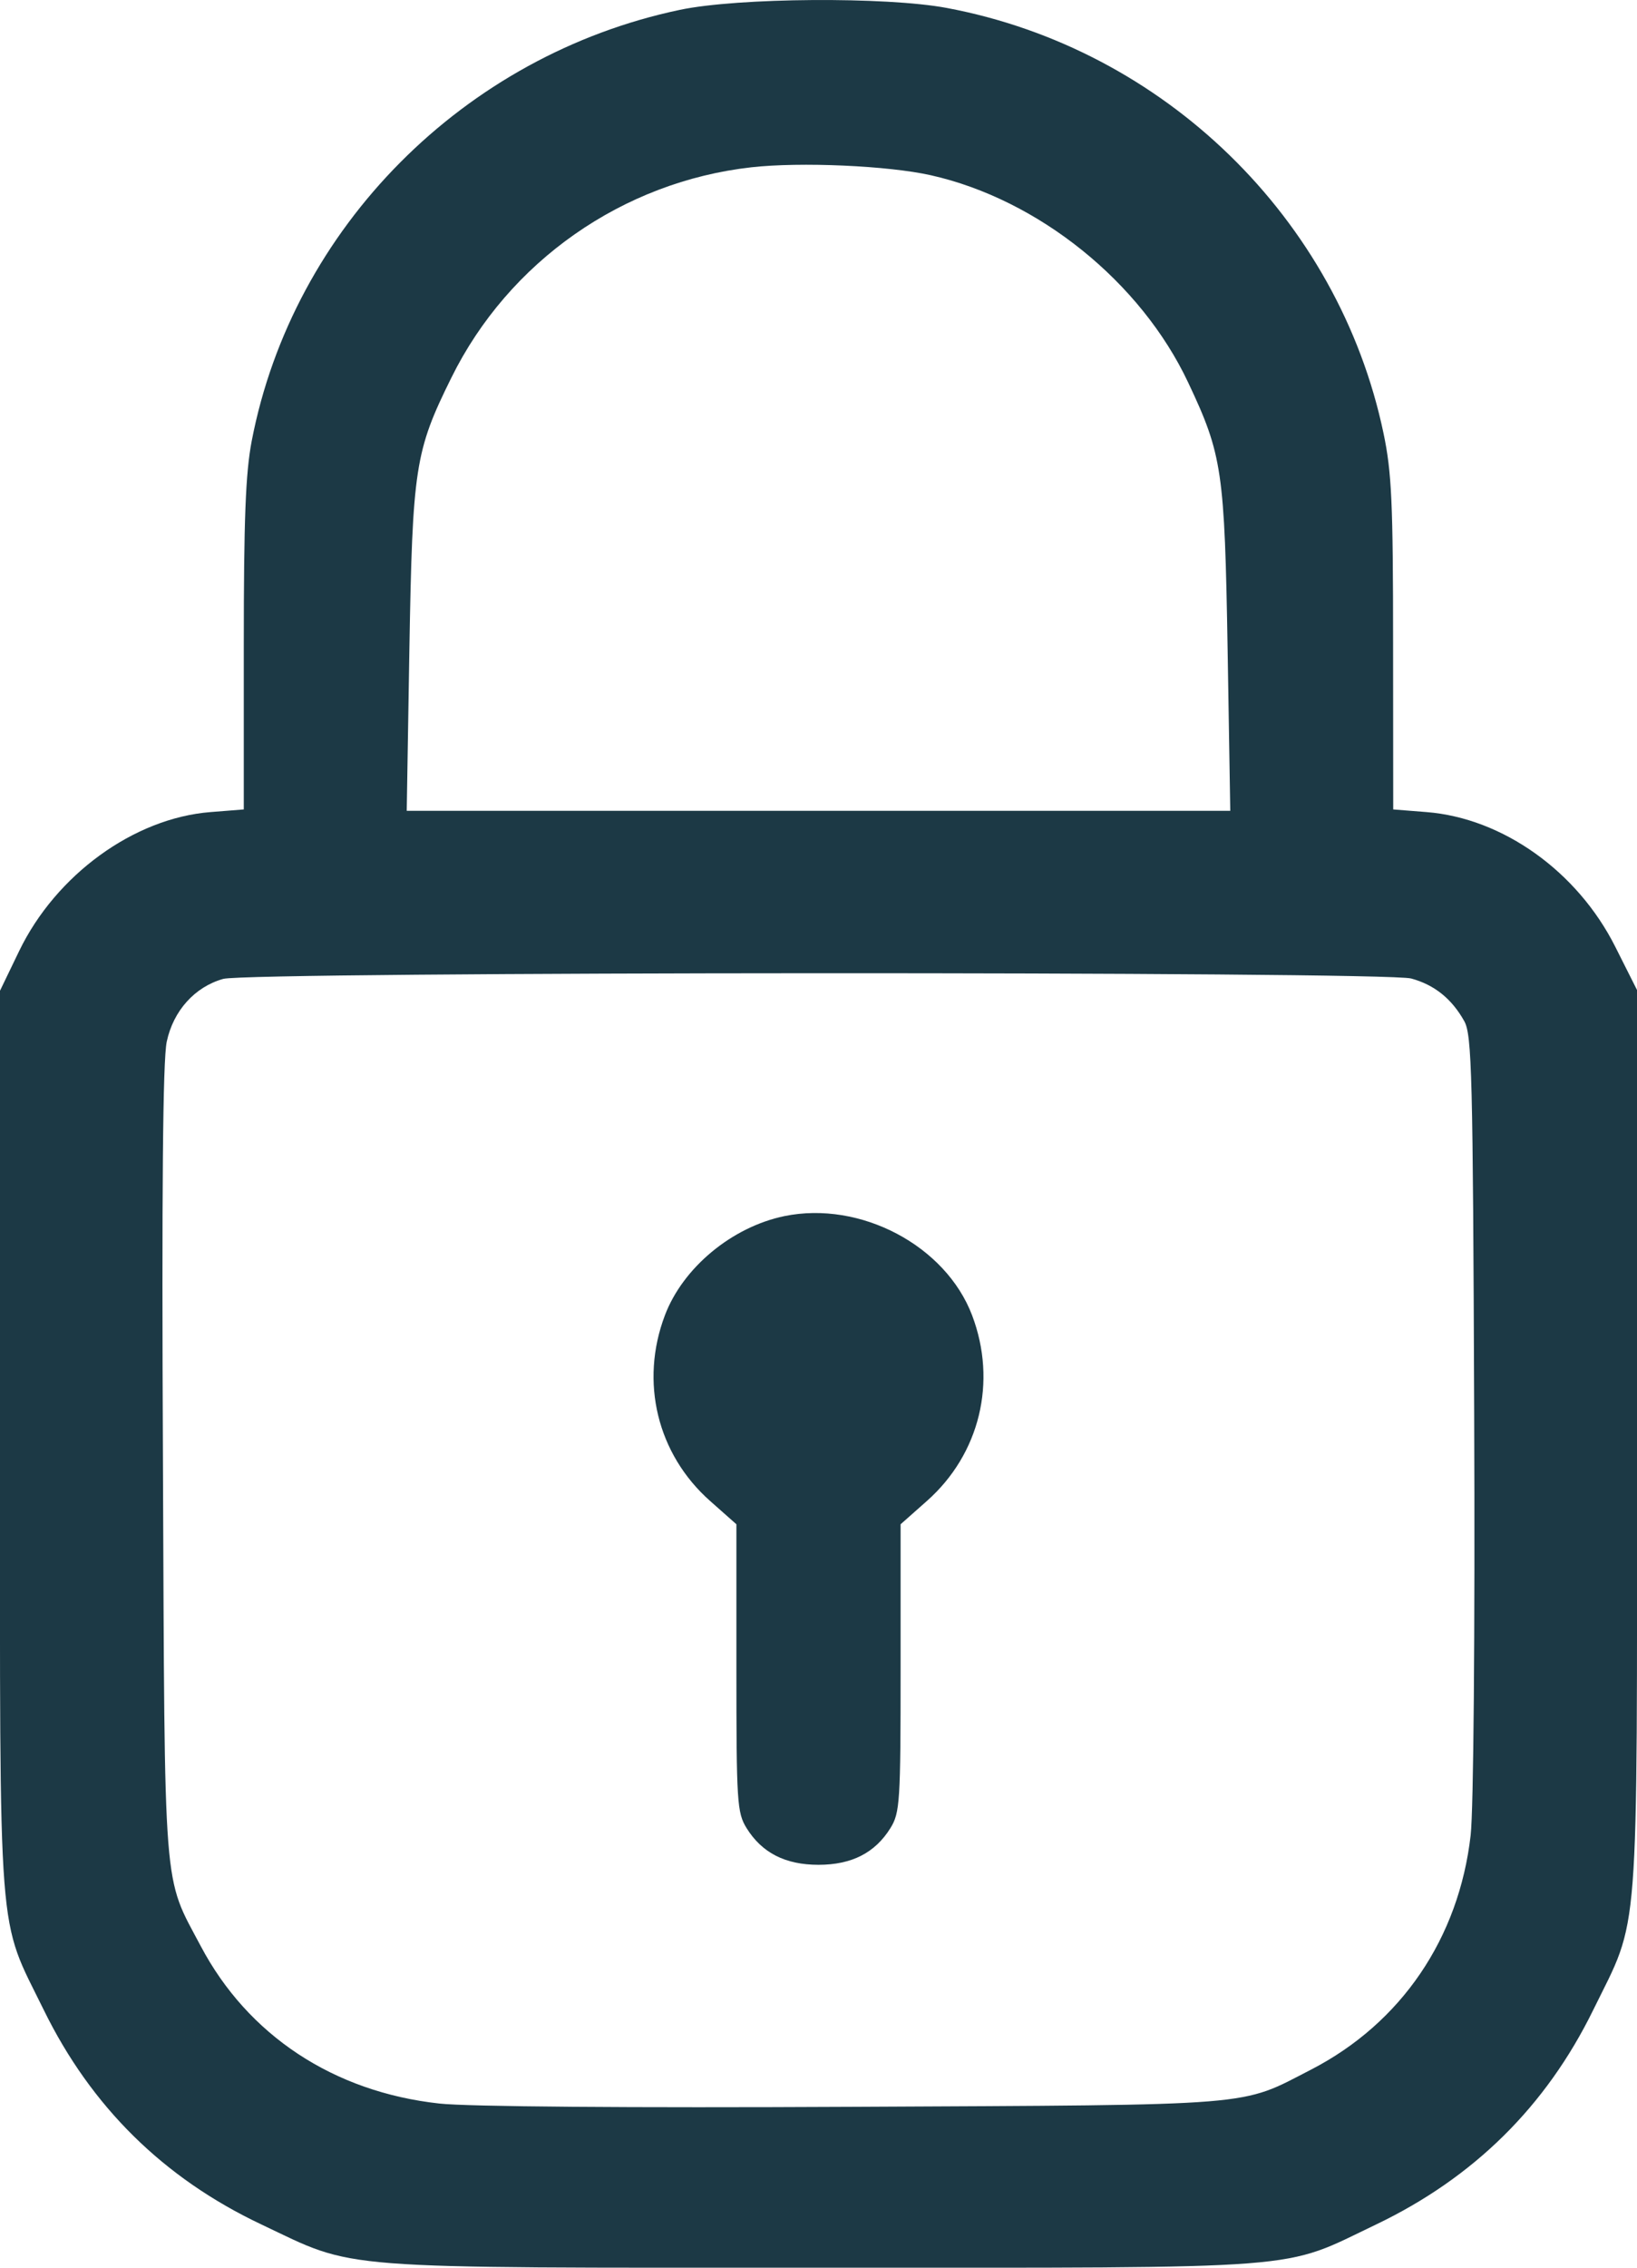 <?xml version="1.0" encoding="UTF-8"?> <svg xmlns="http://www.w3.org/2000/svg" width="13" height="18" viewBox="0 0 13 18" fill="none"> <path fill-rule="evenodd" clip-rule="evenodd" d="M5.4 0.078C3.685 0.438 2.325 1.807 1.999 3.5C1.95 3.756 1.936 4.121 1.936 5.127V6.425L1.671 6.446C1.064 6.494 0.445 6.943 0.152 7.549L0 7.864V11.443C0 15.504 -0.023 15.198 0.348 15.955C0.724 16.722 1.299 17.289 2.072 17.655C2.843 18.02 2.585 18 6.52 18C10.45 18 10.164 18.022 10.928 17.657C11.703 17.286 12.277 16.72 12.652 15.955C13.023 15.198 13 15.504 13 11.44V7.858L12.828 7.516C12.527 6.917 11.934 6.494 11.329 6.446L11.064 6.425L11.063 5.113C11.063 3.99 11.052 3.749 10.987 3.439C10.629 1.734 9.243 0.386 7.518 0.063C7.037 -0.027 5.862 -0.019 5.4 0.078ZM7.392 1.391C8.247 1.583 9.06 2.238 9.436 3.037C9.707 3.611 9.725 3.737 9.749 5.159L9.77 6.436H6.5H3.23L3.251 5.159C3.276 3.708 3.295 3.583 3.585 2.997C4.04 2.076 4.944 1.443 5.966 1.328C6.358 1.284 7.053 1.315 7.392 1.391ZM11.207 7.767C11.391 7.817 11.529 7.928 11.628 8.105C11.689 8.214 11.697 8.523 11.707 11.221C11.714 12.979 11.702 14.361 11.679 14.567C11.586 15.384 11.128 16.058 10.413 16.427C9.84 16.722 10.024 16.707 6.777 16.723C4.992 16.732 3.712 16.722 3.489 16.697C2.649 16.605 1.969 16.156 1.594 15.447C1.292 14.877 1.309 15.092 1.294 11.611C1.284 9.45 1.293 8.416 1.324 8.269C1.376 8.023 1.547 7.833 1.773 7.77C1.981 7.712 10.992 7.709 11.207 7.767ZM6.229 9.653C5.813 9.739 5.423 10.062 5.28 10.441C5.08 10.969 5.219 11.541 5.638 11.913L5.848 12.099L5.848 13.239C5.848 14.306 5.853 14.388 5.929 14.511C6.051 14.707 6.236 14.802 6.5 14.802C6.764 14.802 6.949 14.707 7.071 14.511C7.147 14.388 7.152 14.306 7.152 13.239L7.152 12.099L7.362 11.913C7.781 11.541 7.92 10.969 7.72 10.441C7.51 9.887 6.833 9.529 6.229 9.653Z" fill="#1C3945"></path> </svg> 